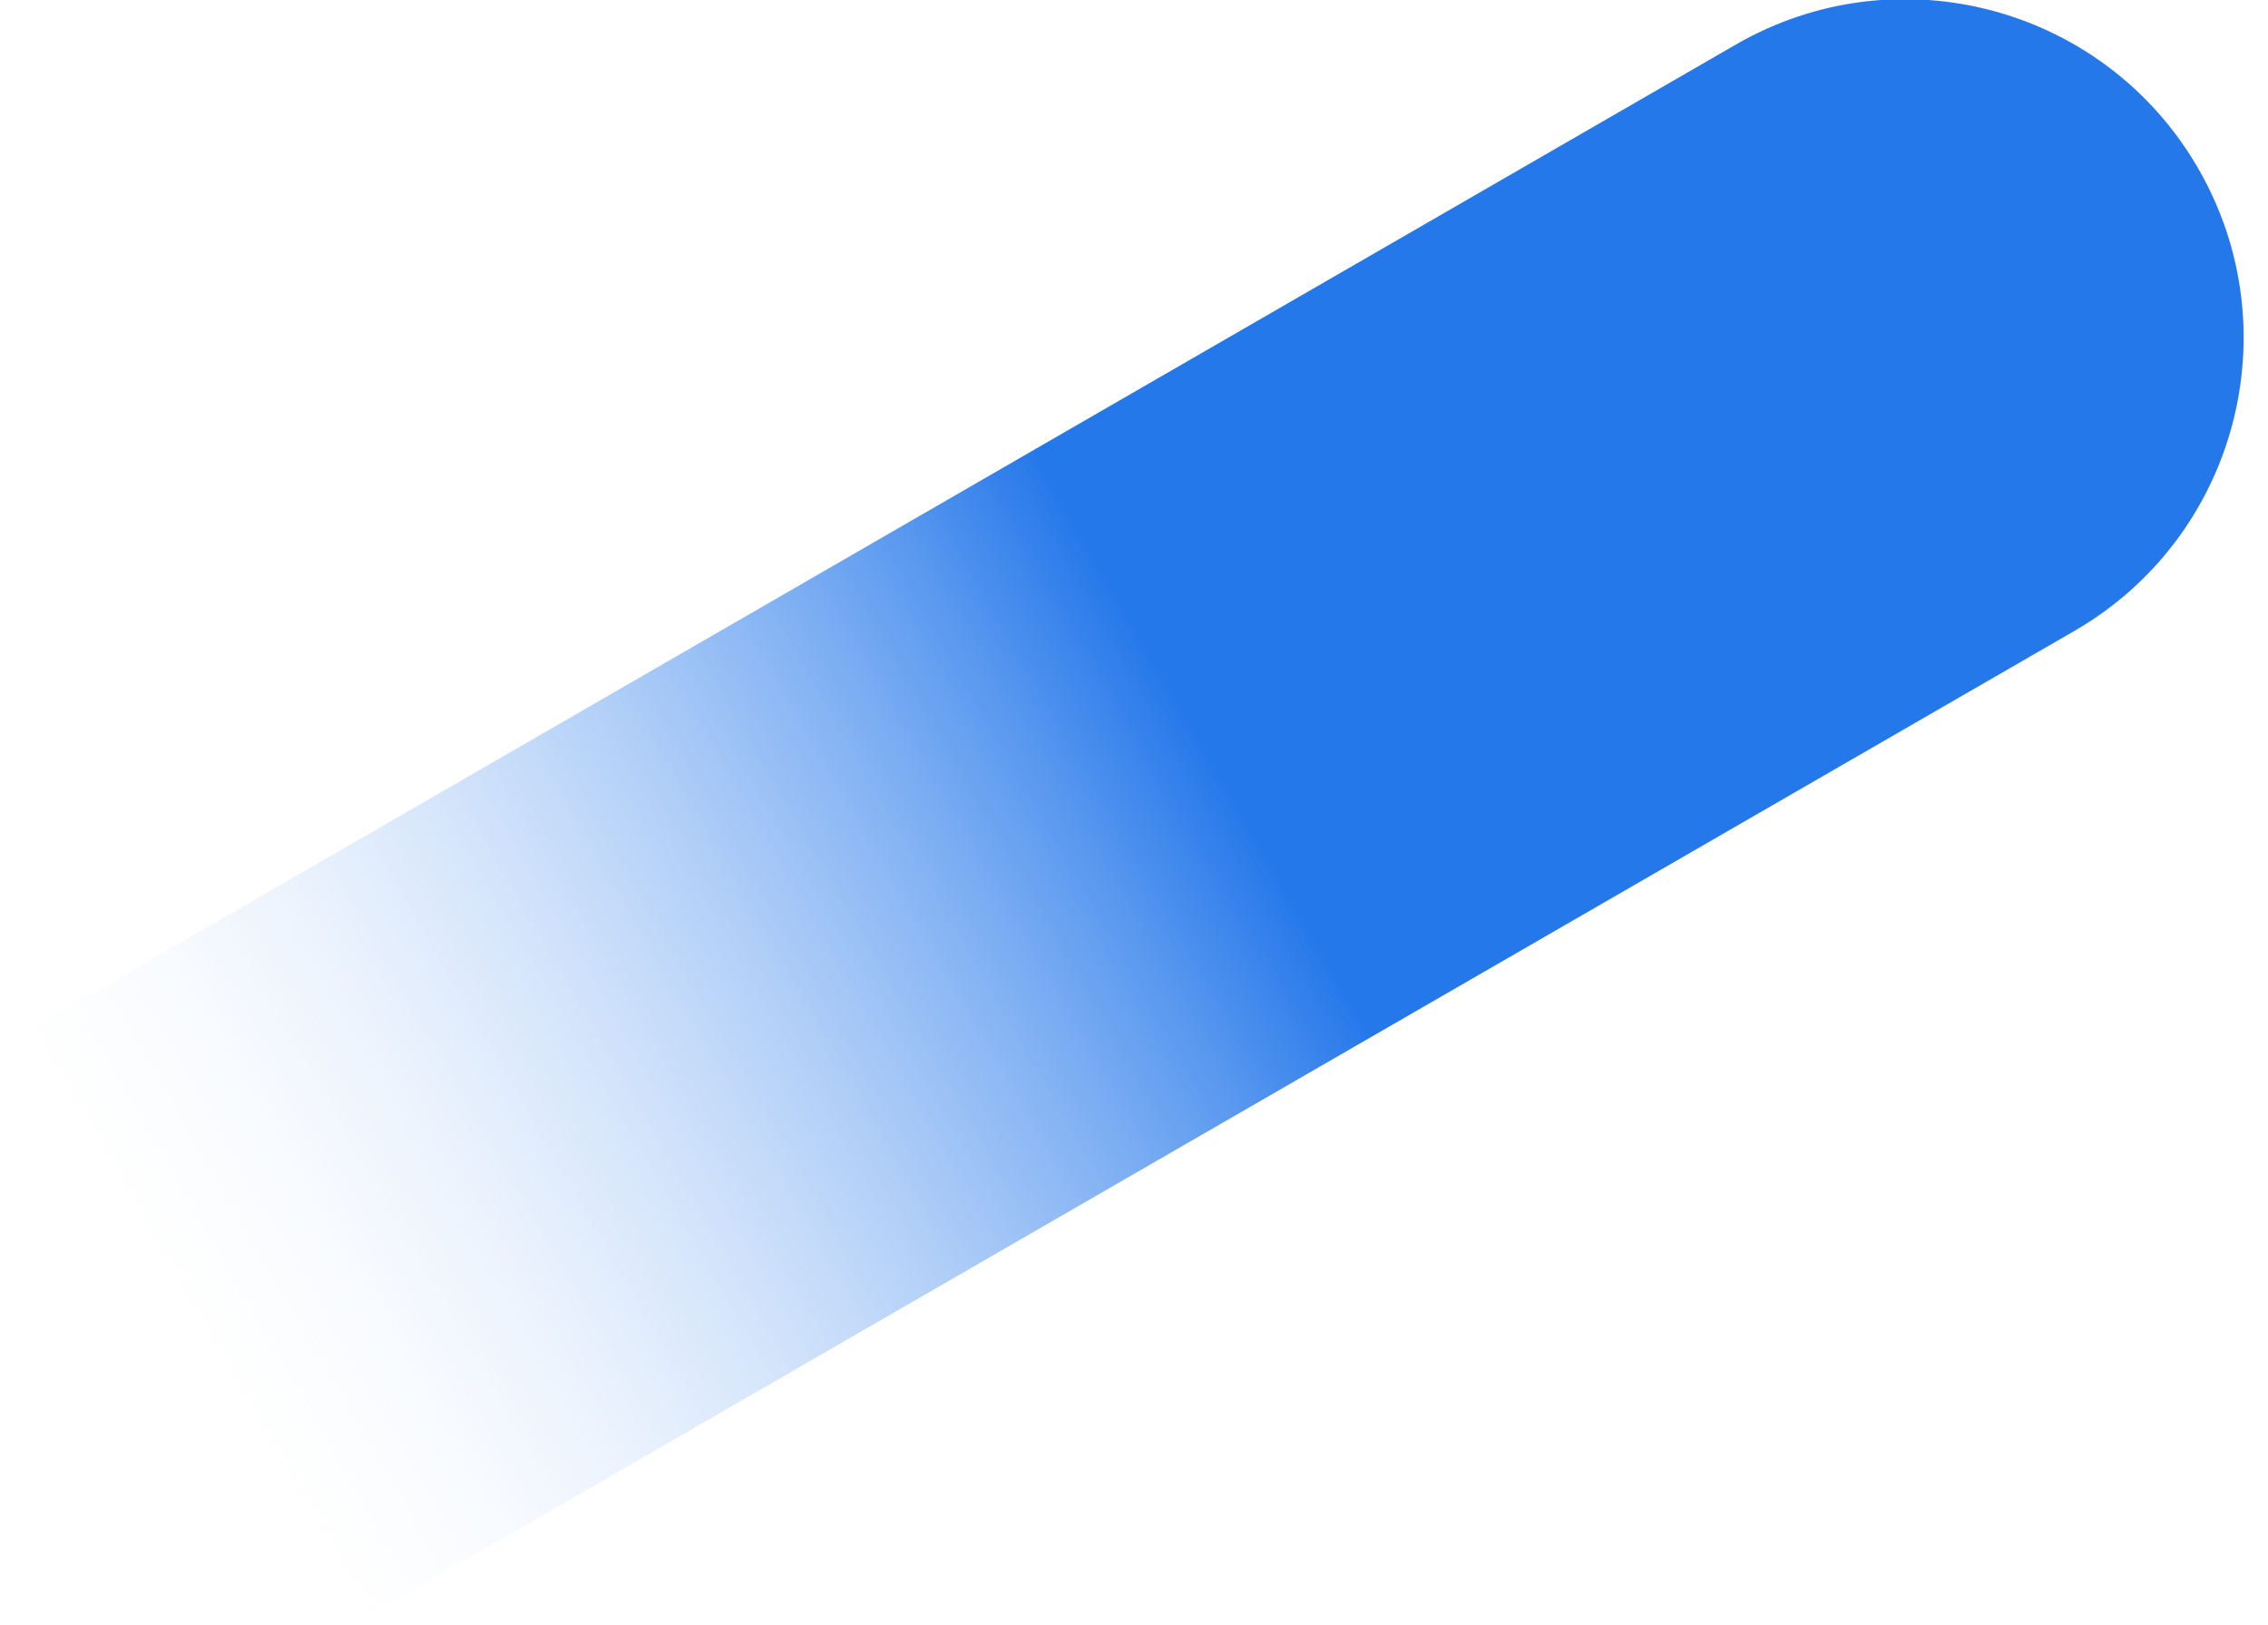 <svg xmlns="http://www.w3.org/2000/svg" width="67" height="48" viewBox="0 0 67 48"><defs><linearGradient id="a" x1="1.8" x2="38.26" y1="31" y2="31" gradientUnits="userSpaceOnUse"><stop offset="0" stop-color="#fff" stop-opacity="0"/><stop offset="1" stop-color="#2578ea"/></linearGradient></defs><path fill="url(#a)" d="M-31.82 31c0-5.523 4.477-10 10-10h84c5.523 0 10 4.477 10 10s-4.477 10-10 10h-84c-5.523 0-10-4.477-10-10z" transform="rotate(-30 20 31.5)"/></svg>